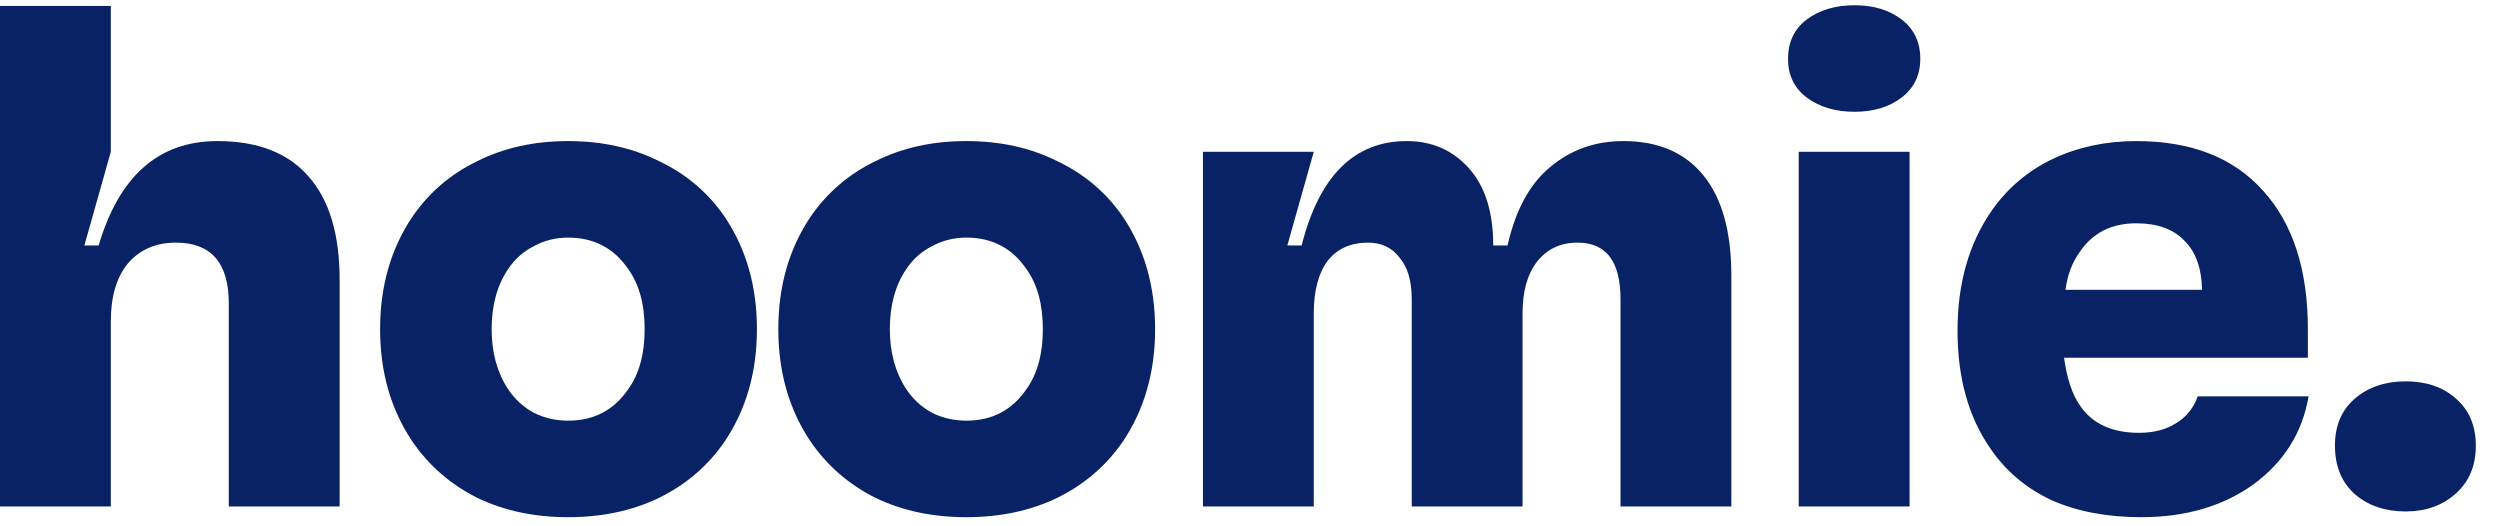 <svg xmlns="http://www.w3.org/2000/svg" width="95" height="20" viewBox="0 0 95 20" fill="none">
<path d="M0 0.226H4.211V5.769L3.206 9.328H3.749C4.528 6.684 6.032 5.361 8.26 5.361C9.799 5.361 10.959 5.814 11.737 6.72C12.516 7.608 12.906 8.912 12.906 10.632V19.245H8.694V11.529C8.694 9.989 8.024 9.22 6.684 9.22C5.923 9.22 5.316 9.482 4.863 10.008C4.429 10.533 4.211 11.266 4.211 12.208V19.245H0V0.226Z" fill="#082265"/>
<path d="M21.59 19.653C20.304 19.653 19.154 19.408 18.14 18.919C17.125 18.412 16.301 17.697 15.667 16.773C14.852 15.559 14.444 14.137 14.444 12.507C14.444 10.877 14.852 9.455 15.667 8.241C16.301 7.318 17.125 6.611 18.14 6.122C19.154 5.615 20.304 5.361 21.59 5.361C22.876 5.361 24.026 5.615 25.041 6.122C26.073 6.611 26.906 7.318 27.54 8.241C28.355 9.455 28.763 10.877 28.763 12.507C28.763 14.137 28.355 15.559 27.54 16.773C26.906 17.697 26.073 18.412 25.041 18.919C24.026 19.408 22.876 19.653 21.59 19.653ZM18.683 12.507C18.683 13.395 18.891 14.155 19.308 14.789C19.561 15.17 19.887 15.469 20.286 15.686C20.684 15.885 21.119 15.985 21.59 15.985C22.568 15.985 23.329 15.586 23.872 14.789C24.289 14.21 24.497 13.449 24.497 12.507C24.497 11.565 24.289 10.805 23.872 10.225C23.329 9.428 22.568 9.029 21.59 9.029C21.119 9.029 20.684 9.138 20.286 9.355C19.887 9.555 19.561 9.845 19.308 10.225C18.891 10.841 18.683 11.601 18.683 12.507Z" fill="#082265"/>
<path d="M36.721 19.653C35.435 19.653 34.285 19.408 33.271 18.919C32.256 18.412 31.432 17.697 30.798 16.773C29.983 15.559 29.576 14.137 29.576 12.507C29.576 10.877 29.983 9.455 30.798 8.241C31.432 7.318 32.256 6.611 33.271 6.122C34.285 5.615 35.435 5.361 36.721 5.361C38.007 5.361 39.157 5.615 40.172 6.122C41.204 6.611 42.038 7.318 42.672 8.241C43.487 9.455 43.894 10.877 43.894 12.507C43.894 14.137 43.487 15.559 42.672 16.773C42.038 17.697 41.204 18.412 40.172 18.919C39.157 19.408 38.007 19.653 36.721 19.653ZM33.814 12.507C33.814 13.395 34.022 14.155 34.439 14.789C34.693 15.17 35.019 15.469 35.417 15.686C35.816 15.885 36.25 15.985 36.721 15.985C37.699 15.985 38.46 15.586 39.004 14.789C39.42 14.21 39.628 13.449 39.628 12.507C39.628 11.565 39.42 10.805 39.004 10.225C38.46 9.428 37.699 9.029 36.721 9.029C36.25 9.029 35.816 9.138 35.417 9.355C35.019 9.555 34.693 9.845 34.439 10.225C34.022 10.841 33.814 11.601 33.814 12.507Z" fill="#082265"/>
<path d="M45.712 5.769H49.923L48.918 9.328H49.462C50.132 6.684 51.463 5.361 53.456 5.361C54.416 5.361 55.203 5.706 55.819 6.394C56.435 7.082 56.743 8.06 56.743 9.328H57.286C57.594 7.97 58.138 6.974 58.917 6.34C59.696 5.688 60.619 5.361 61.688 5.361C63.01 5.361 64.025 5.796 64.731 6.666C65.437 7.535 65.791 8.803 65.791 10.469V19.245H61.579V11.366C61.579 9.935 61.036 9.22 59.949 9.22C59.297 9.22 58.781 9.464 58.4 9.953C58.038 10.424 57.857 11.076 57.857 11.909V19.245H53.646V11.366C53.646 10.678 53.492 10.152 53.184 9.79C52.894 9.41 52.495 9.22 51.988 9.22C51.318 9.22 50.802 9.455 50.44 9.926C50.096 10.397 49.923 11.058 49.923 11.909V19.245H45.712V5.769Z" fill="#082265"/>
<path d="M68.352 5.769H72.564V19.245H68.352V5.769ZM67.945 2.237C67.945 1.603 68.18 1.105 68.651 0.743C69.14 0.38 69.747 0.199 70.472 0.199C71.196 0.199 71.794 0.38 72.265 0.743C72.736 1.105 72.971 1.603 72.971 2.237C72.971 2.853 72.736 3.342 72.265 3.704C71.794 4.066 71.196 4.248 70.472 4.248C69.747 4.248 69.14 4.066 68.651 3.704C68.18 3.342 67.945 2.853 67.945 2.237Z" fill="#082265"/>
<path d="M81.368 19.653C80.064 19.653 78.923 19.435 77.945 19.001C76.985 18.548 76.215 17.896 75.635 17.044C74.802 15.849 74.386 14.355 74.386 12.562C74.386 10.768 74.82 9.247 75.69 7.997C76.287 7.146 77.057 6.494 77.999 6.041C78.959 5.588 80.019 5.361 81.178 5.361C83.261 5.361 84.864 5.986 85.987 7.236C87.128 8.486 87.699 10.243 87.699 12.507V13.594H78.434C78.543 14.391 78.751 15.007 79.059 15.441C79.53 16.112 80.272 16.447 81.287 16.447C81.83 16.447 82.292 16.329 82.672 16.094C83.071 15.858 83.352 15.514 83.515 15.061H87.726C87.49 16.438 86.793 17.552 85.634 18.403C84.475 19.236 83.053 19.653 81.368 19.653ZM83.678 11.013C83.66 10.18 83.433 9.555 82.999 9.138C82.582 8.703 81.975 8.486 81.178 8.486C80.236 8.486 79.521 8.848 79.032 9.573C78.742 9.971 78.561 10.451 78.488 11.013H83.678Z" fill="#082265"/>
<path d="M91.418 19.435C90.639 19.435 89.996 19.218 89.489 18.783C88.982 18.331 88.728 17.715 88.728 16.936C88.728 16.175 88.982 15.577 89.489 15.143C89.996 14.708 90.639 14.491 91.418 14.491C92.197 14.491 92.831 14.708 93.32 15.143C93.827 15.577 94.081 16.175 94.081 16.936C94.081 17.697 93.827 18.303 93.32 18.756C92.813 19.209 92.179 19.435 91.418 19.435Z" fill="#082265"/>
</svg>